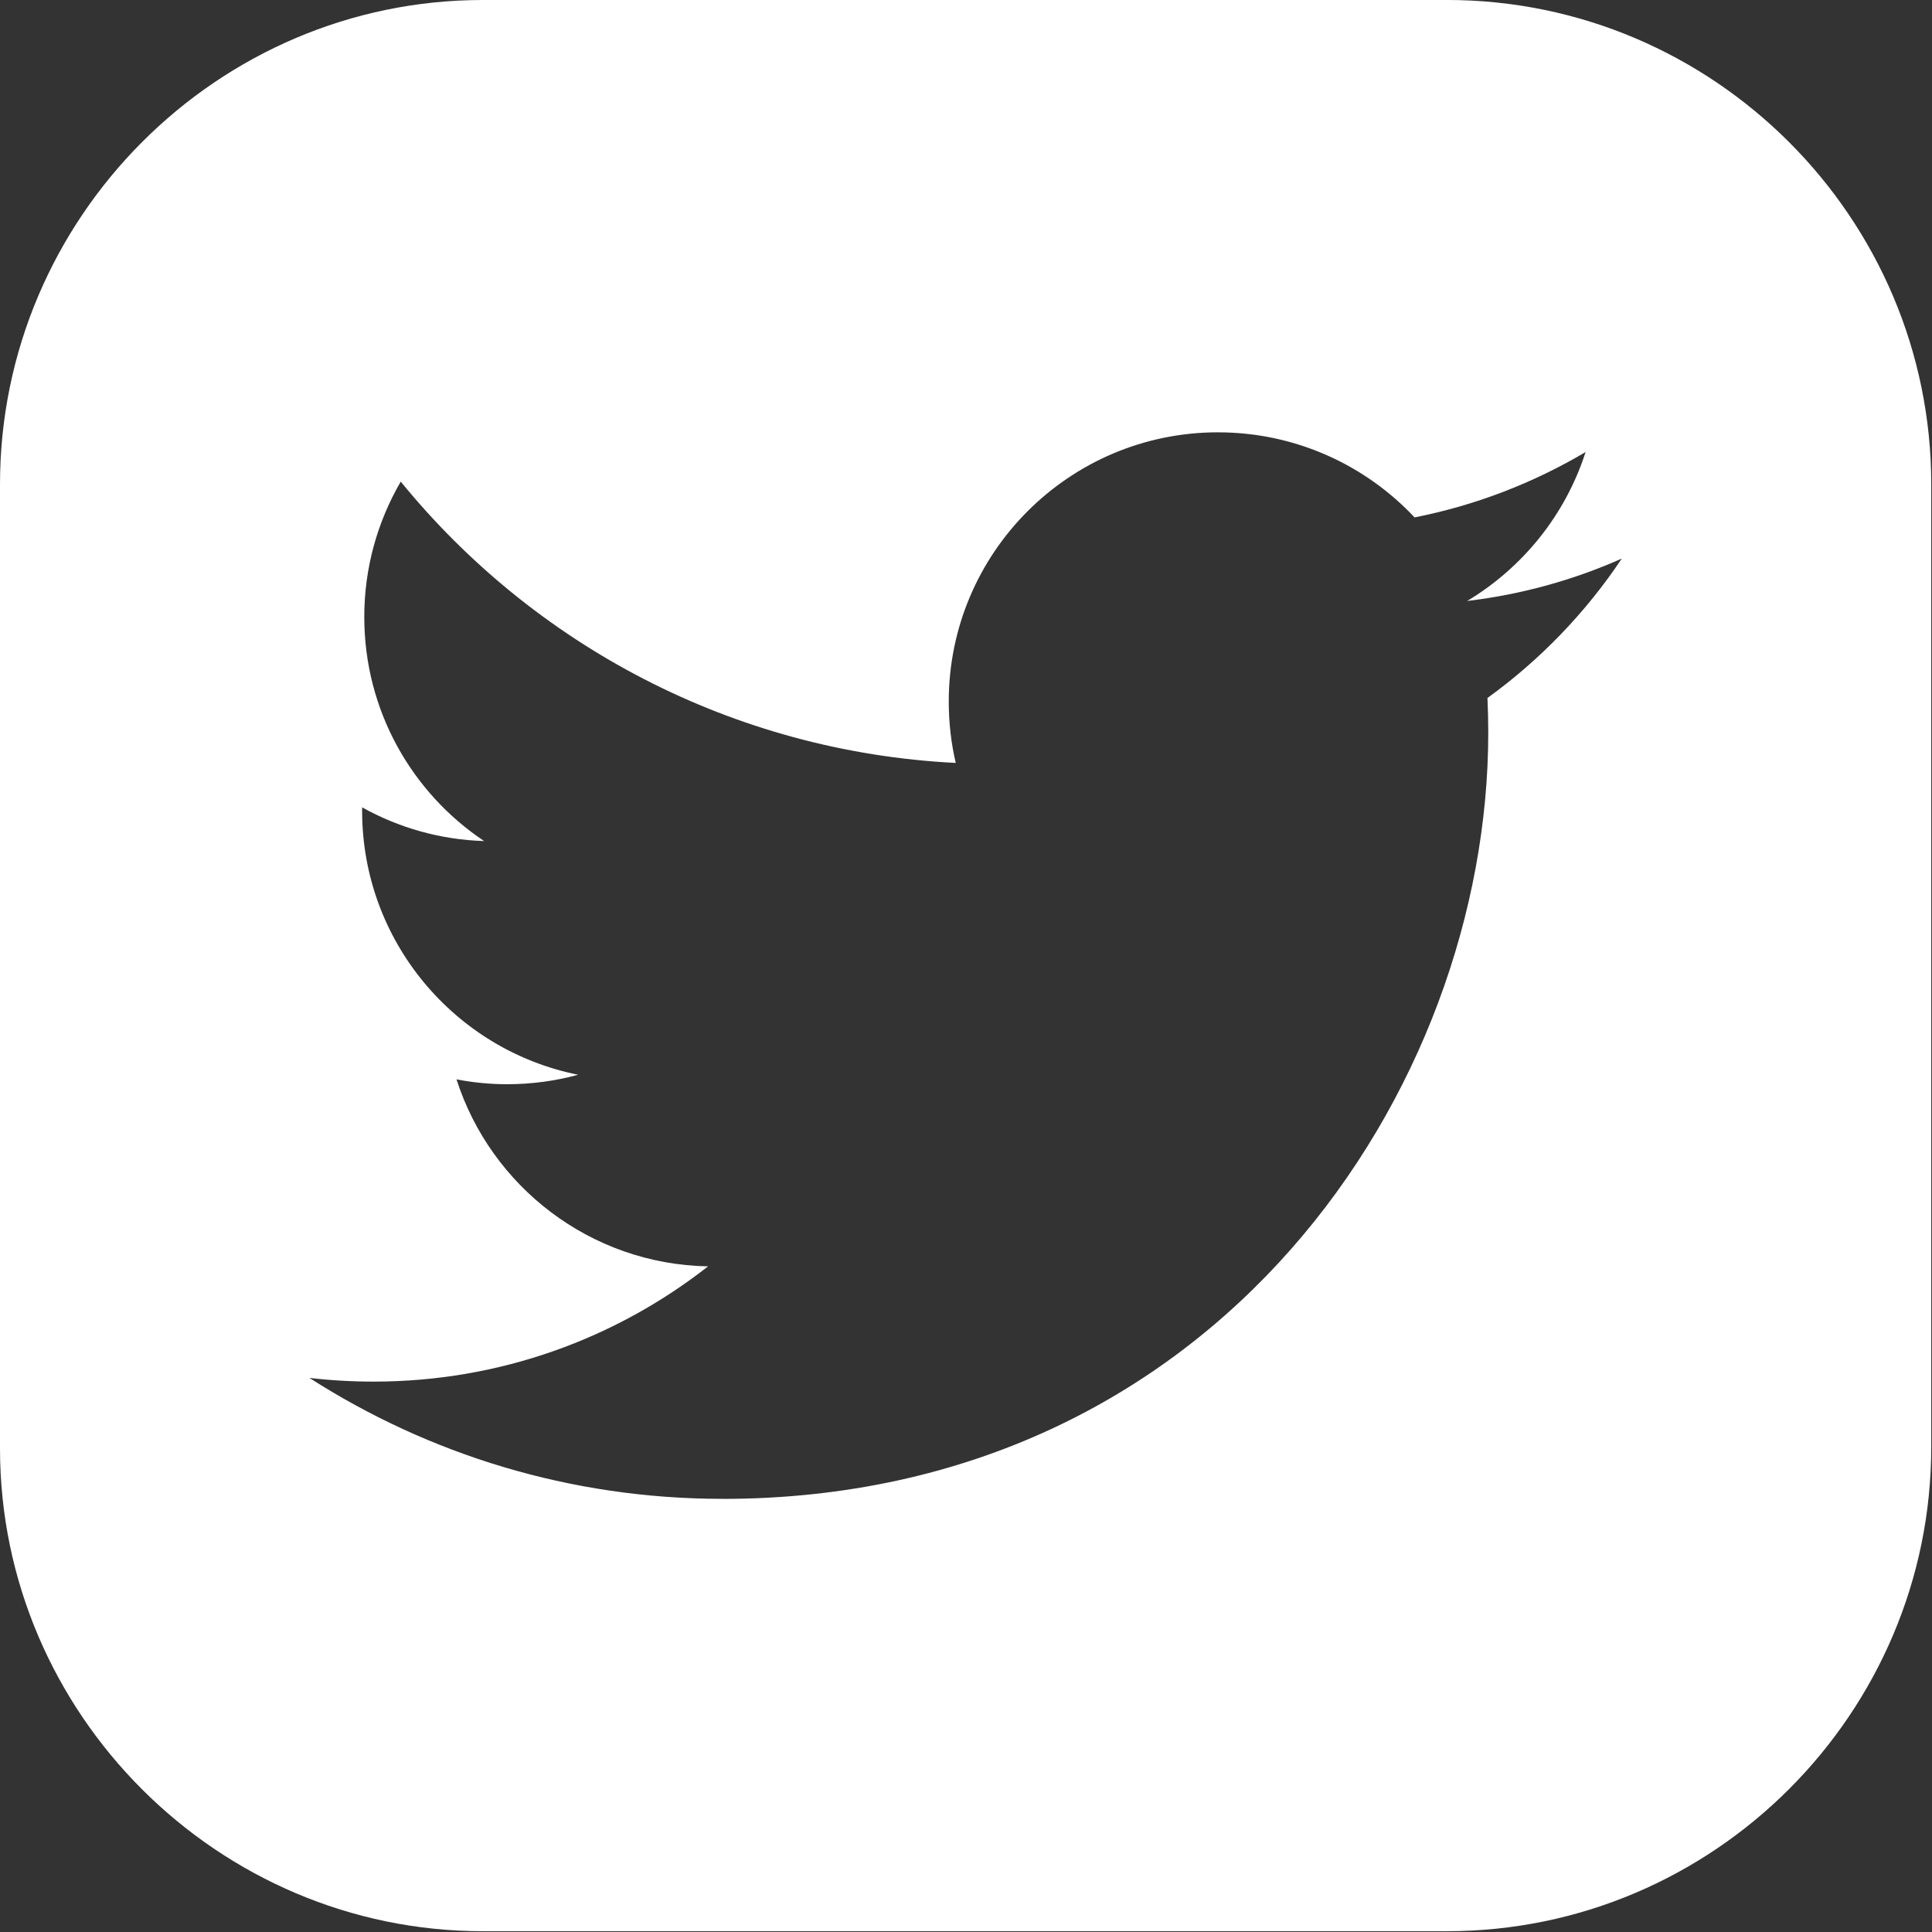 <?xml version="1.0" encoding="UTF-8"?>
<svg version="1.1" viewBox="0 0 360 360" xmlns="http://www.w3.org/2000/svg">
	<rect x="0" y="0" width="360" height="360" fill="#333333" stroke="none"/>
	<g transform="scale(.714)" stroke-width="1.4">
		<g stroke-width="1.4">
			<path transform="scale(1.4)" d="m90 0c-49.429 0-90 40.573-90 90.287v179.71c0 49.429 40.571 90 90 90h179.72c49.715 0 90.285-40.571 90.285-90.285v-179.43c0-49.715-40.571-90.287-90.285-90.287h-179.72zm137.05 80.59 0.002 0.002c14.44 0 27.485 6.105 36.639 15.857 11.435-2.257 22.174-6.435 31.877-12.182-3.76 11.714-11.716 21.548-22.076 27.762 10.155-1.215 19.835-3.907 28.824-7.904-6.715 10.064-15.237 18.904-25.039 25.988 0.099 2.151 0.148 4.319 0.148 6.486 0 66.328-50.488 142.81-142.81 142.81v-0.012c-28.346 0-54.724-8.307-76.937-22.541 3.928 0.46 7.926 0.689 11.973 0.689 23.518 0 45.156-8.02 62.338-21.482-21.968-0.402-40.496-14.916-46.891-34.855 3.062 0.583 6.205 0.902 9.432 0.902 4.581 0 9.023-0.614 13.242-1.764-22.969-4.597-40.27-24.898-40.27-49.205 0-0.222-0.001-0.427 0.006-0.641 6.761 3.768 14.498 6.027 22.736 6.281-13.478-8.989-22.34-24.364-22.34-41.775 0-9.194 2.486-17.814 6.797-25.227 24.754 30.365 61.745 50.338 103.46 52.439-0.862-3.678-1.305-7.511-1.305-11.443 0-27.705 22.477-50.187 50.191-50.187z" stroke-width="1" fill="#FFFFFF" />
		</g>
	</g>
</svg>
